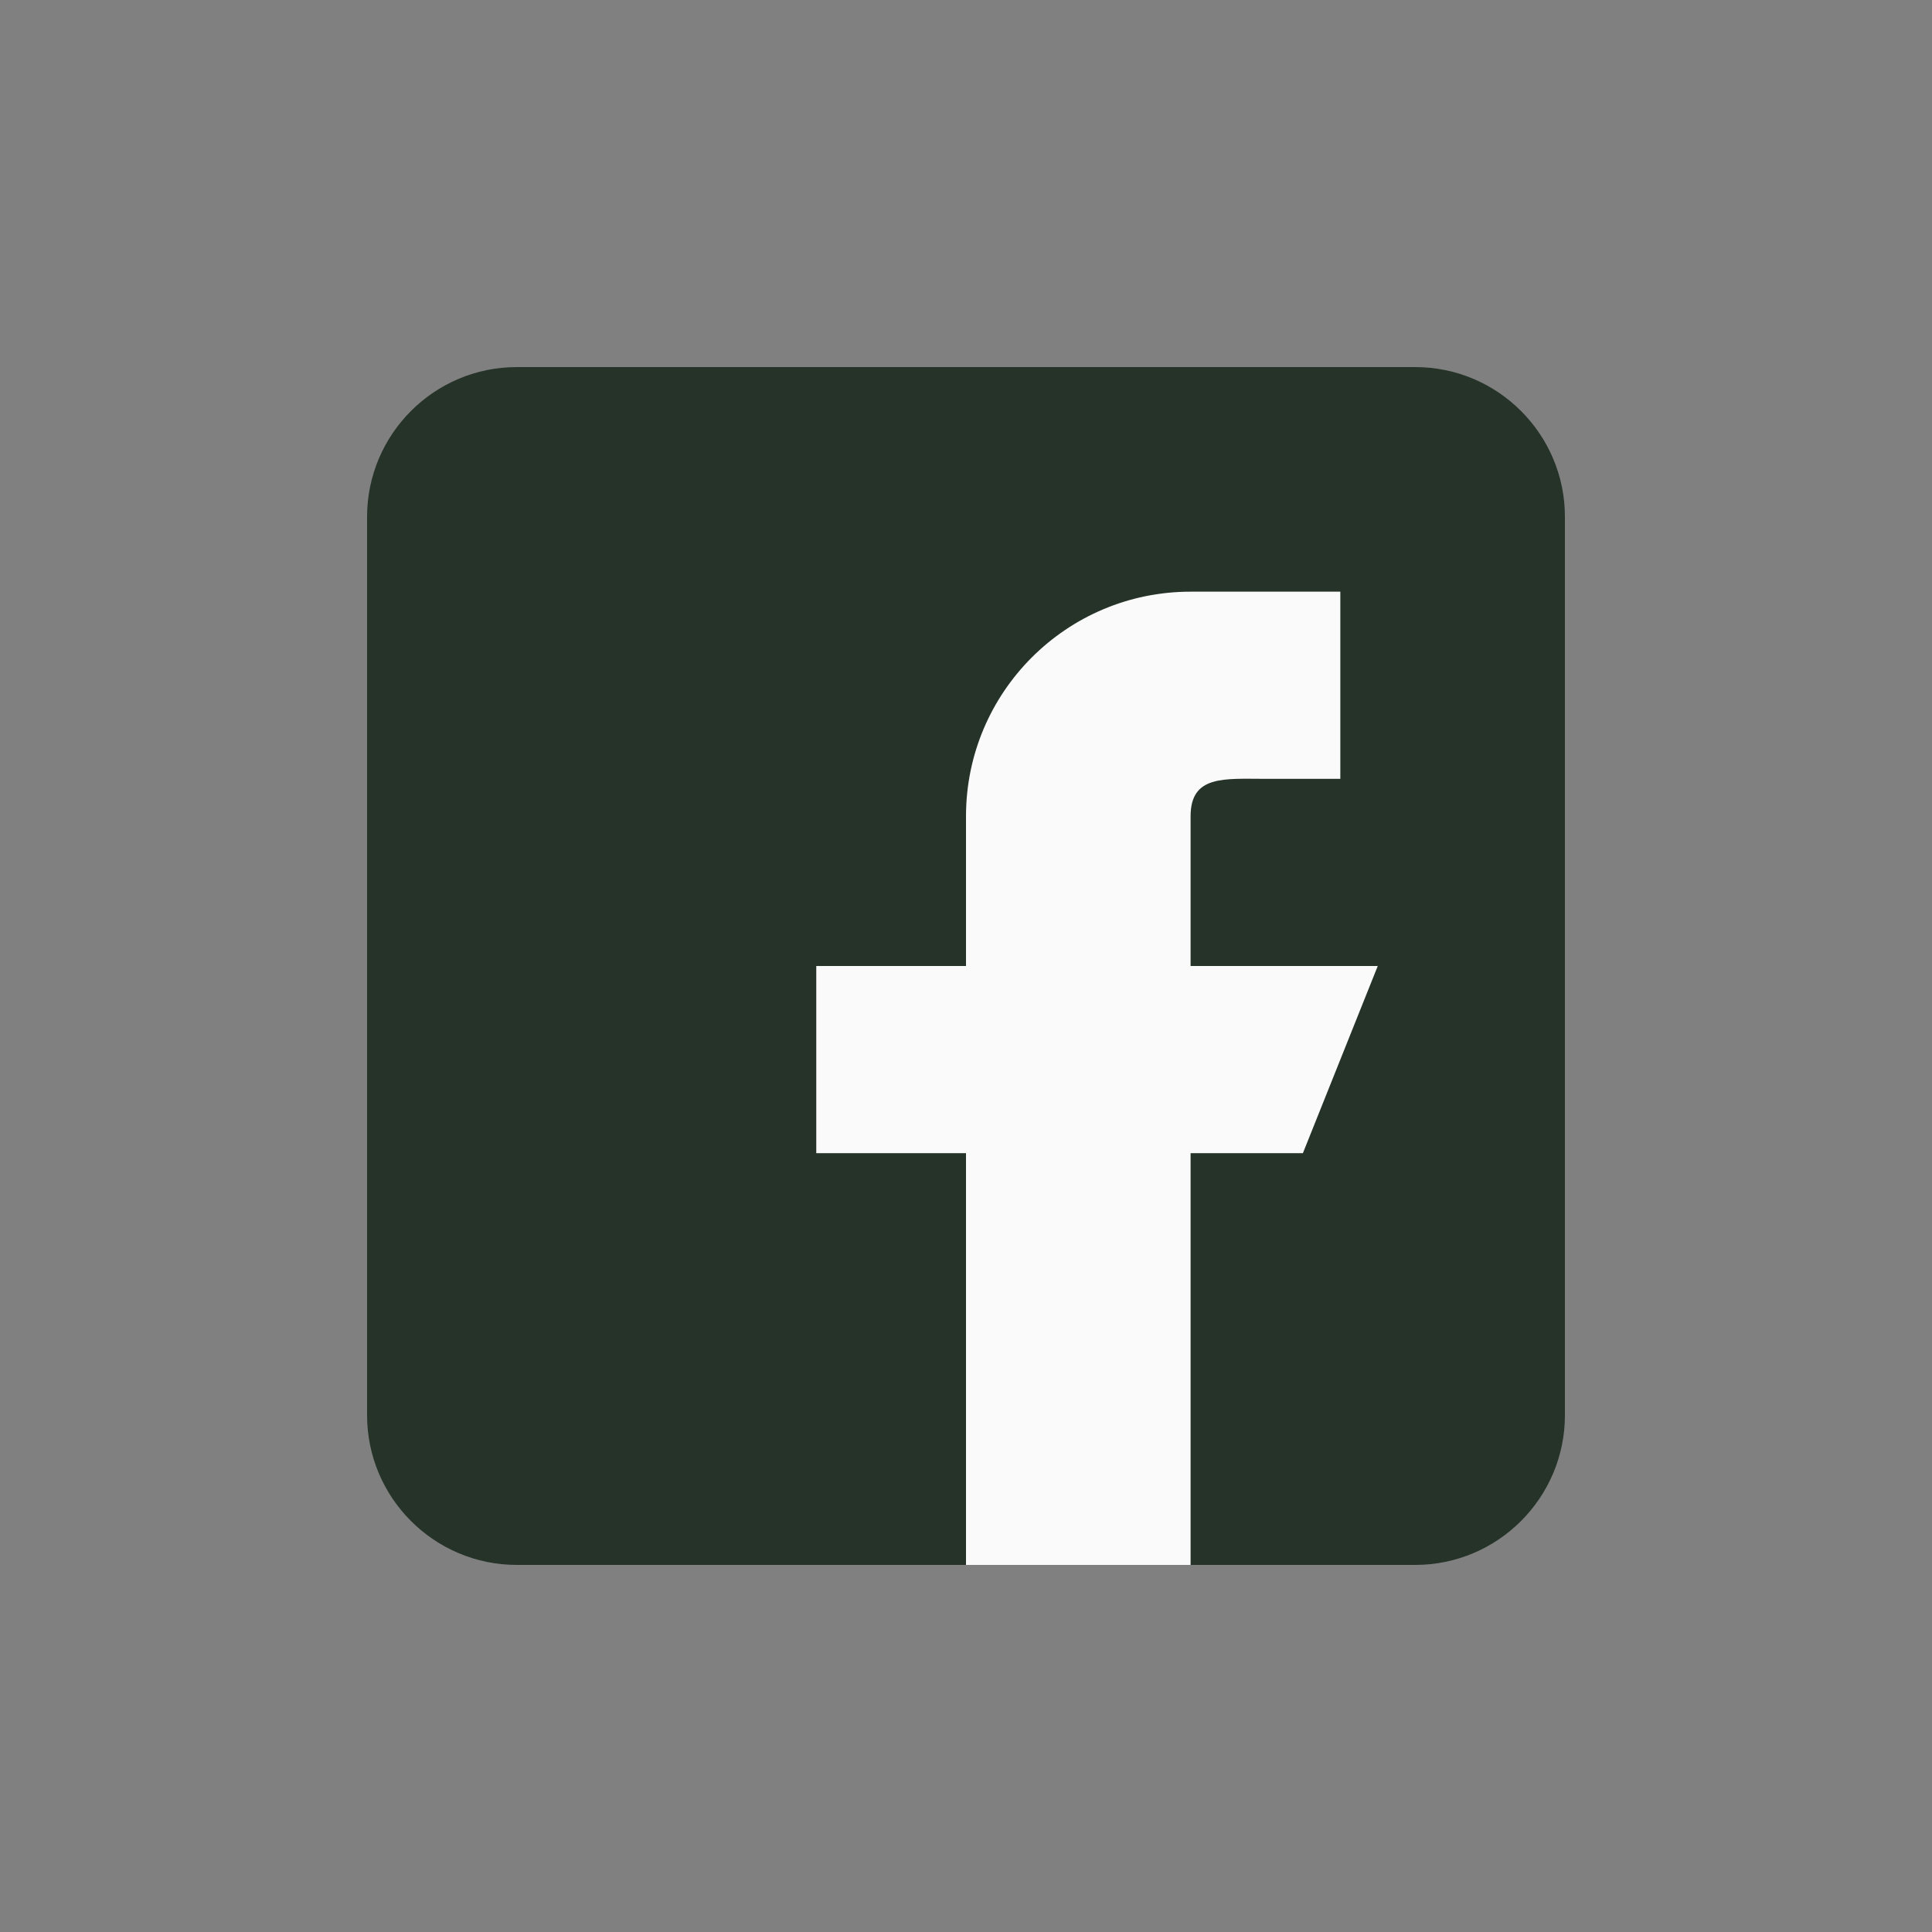 <svg width="200" height="200" viewBox="0 0 200 200" fill="none" xmlns="http://www.w3.org/2000/svg">
<rect x="0" y="0" width="200" height="200" fill="#808080" stroke="none"/>
<g clip-path="url(#clip0_38_1419)">
<path d="M146.5 38H53.5C44.952 38 38 44.952 38 53.5V146.5C38 155.048 44.952 162 53.5 162H146.5C155.048 162 162 155.048 162 146.5V53.5C162 44.952 155.048 38 146.5 38Z" fill="#263329"/>
<path d="M142.625 100H123.25V84.5C123.25 80.222 126.722 80.625 131 80.625H138.75V61.25H123.25C110.408 61.25 100 71.658 100 84.5V100H84.5V119.375H100V162H123.25V119.375H134.875L142.625 100Z" fill="#FAFAFA"/>
</g>
<defs>
<clipPath id="clip0_38_1419">
<rect width="124" height="124" fill="white" transform="translate(38 38)"/>
</clipPath>
</defs>
</svg>
